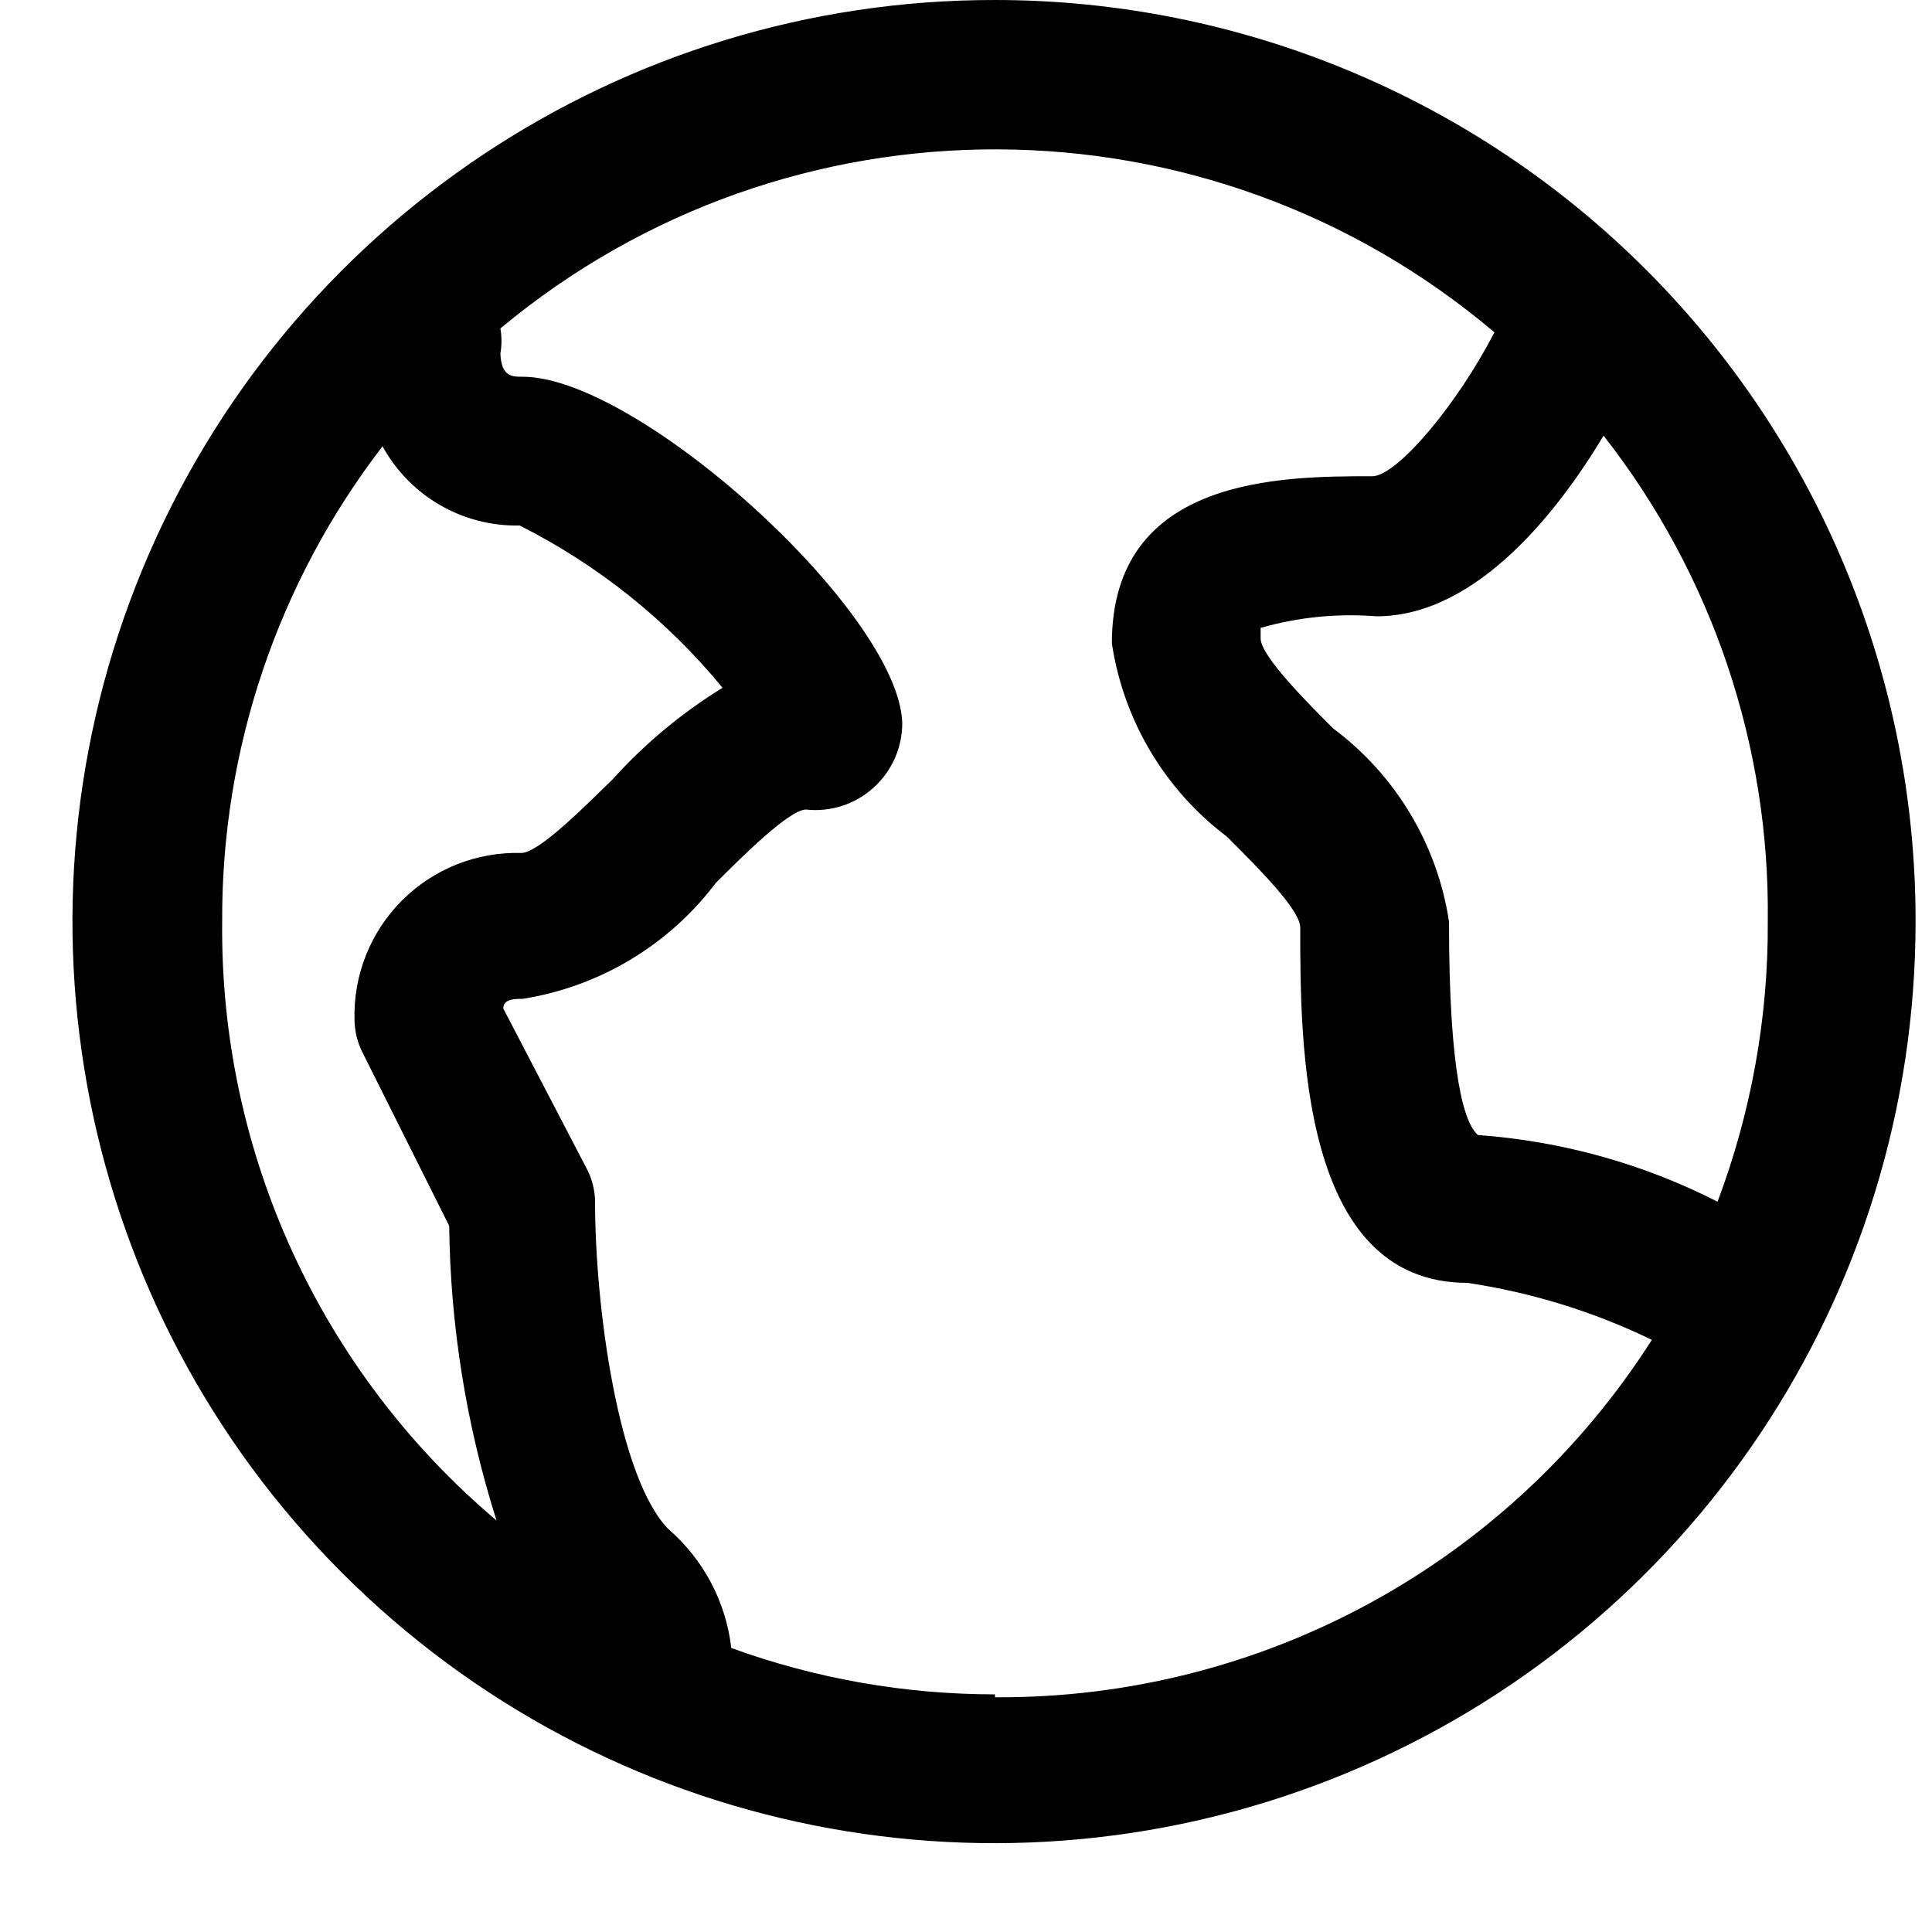 <svg width="20" height="20" viewBox="0 0 20 20" fill="none" xmlns="http://www.w3.org/2000/svg">
<path fill-rule="evenodd" clip-rule="evenodd" d="M1.479 5.882C2.959 2.318 6.441 -0.004 10.3 5.27842e-06C12.829 3.88598e-06 15.255 1.005 17.043 2.795C18.83 4.584 19.833 7.011 19.83 9.54C19.83 13.399 17.505 16.879 13.939 18.355C10.373 19.831 6.269 19.013 3.541 16.282C0.813 13.552 -0 9.447 1.479 5.882ZM17.78 12.44C18.129 11.513 18.306 10.53 18.3 9.54C18.323 7.719 17.723 5.944 16.6 4.51C16.15 5.26 15.3 6.38 14.25 6.38C13.846 6.348 13.44 6.388 13.05 6.5V6.61C13.05 6.79 13.54 7.28 13.8 7.54C14.448 8.023 14.879 8.741 15 9.54C15 11.14 15.16 11.63 15.3 11.75C16.165 11.812 17.008 12.046 17.78 12.44ZM2.3 9.54C2.291 7.761 2.875 6.03 3.96 4.62C4.244 5.137 4.791 5.453 5.38 5.44C6.189 5.848 6.905 6.42 7.48 7.12C7.057 7.38 6.673 7.7 6.34 8.07C6.309 8.1 6.276 8.132 6.24 8.167C5.964 8.436 5.569 8.821 5.4 8.83C4.937 8.816 4.489 8.994 4.162 9.321C3.834 9.649 3.656 10.097 3.67 10.56C3.672 10.675 3.699 10.787 3.75 10.89L4.65 12.69C4.662 13.725 4.827 14.753 5.14 15.74C3.316 14.2 2.275 11.927 2.3 9.54ZM7.57 17.06C8.445 17.378 9.369 17.54 10.3 17.54V17.57C13.053 17.588 15.621 16.191 17.1 13.87C16.497 13.578 15.853 13.379 15.19 13.28C13.46 13.28 13.46 10.8 13.46 9.6C13.46 9.419 13.014 8.974 12.739 8.699C12.726 8.685 12.713 8.672 12.7 8.66C12.057 8.175 11.63 7.457 11.51 6.66C11.51 4.93 13.27 4.93 14.21 4.93C14.47 4.92 15.09 4.18 15.47 3.44C12.505 0.93 8.165 0.913 5.18 3.4C5.195 3.486 5.195 3.574 5.18 3.66C5.19 3.9 5.3 3.9 5.41 3.9C6.61 3.9 9.3 6.34 9.34 7.48C9.342 7.737 9.233 7.983 9.042 8.155C8.851 8.327 8.596 8.409 8.34 8.38C8.16 8.39 7.67 8.88 7.41 9.14C6.924 9.784 6.207 10.214 5.41 10.34C5.33 10.34 5.21 10.34 5.21 10.44L6.08 12.11C6.131 12.213 6.159 12.325 6.16 12.44C6.16 13.53 6.4 15.3 6.92 15.83C7.283 16.144 7.515 16.583 7.57 17.06Z" fill="black"/>
</svg>
